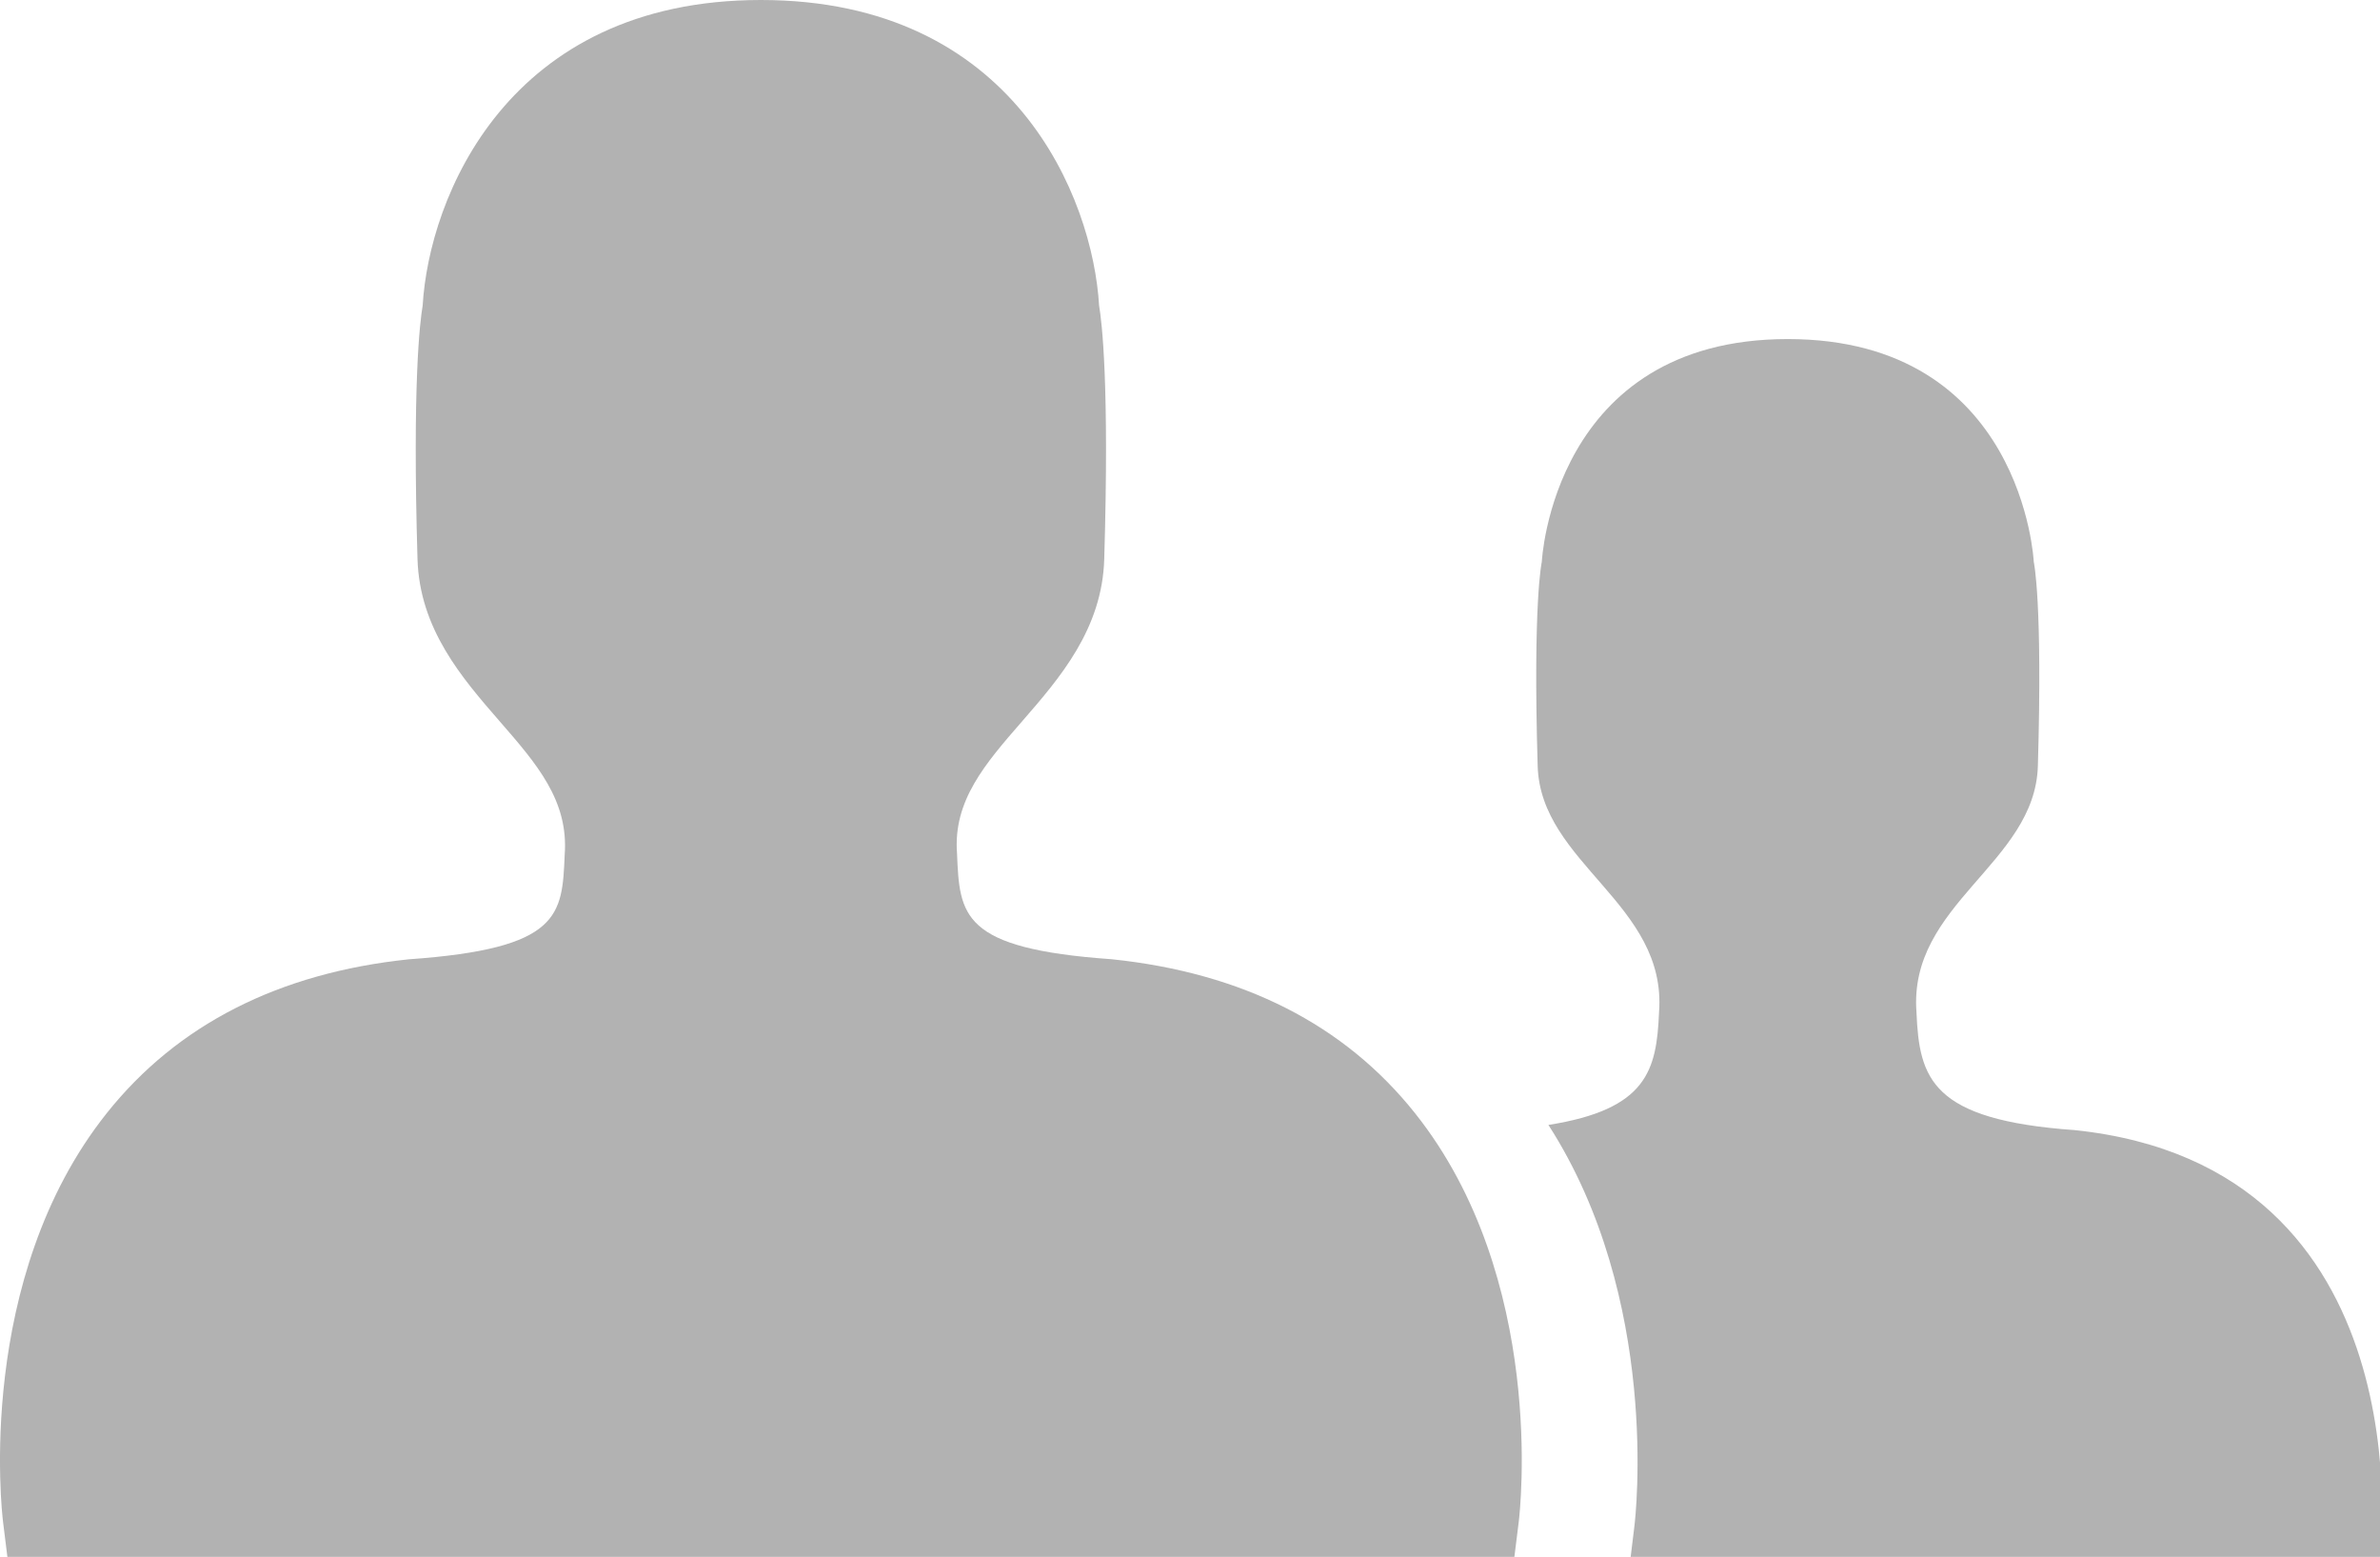 <?xml version="1.0" encoding="utf-8"?>
<!-- Generator: Adobe Illustrator 16.2.1, SVG Export Plug-In . SVG Version: 6.00 Build 0)  -->
<!DOCTYPE svg PUBLIC "-//W3C//DTD SVG 1.1//EN" "http://www.w3.org/Graphics/SVG/1.1/DTD/svg11.dtd">
<svg version="1.1" id="Layer_1" xmlns="http://www.w3.org/2000/svg" xmlns:xlink="http://www.w3.org/1999/xlink" x="0px" y="0px"
	 width="99.91px" height="65.336px" viewBox="0 0 99.91 65.336" enable-background="new 0 0 99.91 65.336" xml:space="preserve">
<g>
	<path fill="#B2B2B2" d="M0.31,65.336l-0.183-1.479C0.076,63.443-1.05,53.663,4.48,46.717c2.959-3.717,7.226-5.889,12.683-6.459
		c6.379-0.449,6.436-1.848,6.542-4.385c0.172-2.271-1.172-3.815-2.73-5.604c-1.577-1.814-3.365-3.868-3.449-6.82
		c-0.217-7.341,0.102-9.948,0.217-10.625C18.007,8.319,21.286,0,31.941,0c10.655,0,13.933,8.319,14.198,12.825
		c0.115,0.677,0.434,3.285,0.216,10.627c-0.083,2.951-1.871,5.005-3.448,6.819c-1.558,1.789-2.901,3.334-2.732,5.545
		c0.108,2.597,0.167,3.994,6.488,4.439c5.512,0.572,9.78,2.746,12.739,6.463c5.529,6.943,4.404,16.727,4.354,17.139l-0.184,1.48
		H0.31V65.336z"/>
	<g>
		<path fill="#B2B2B2" d="M87.091,47.426c-6.021-0.426-6.522-2.162-6.639-4.941c-0.349-4.555,4.979-6.241,5.096-10.344
			c0.203-6.91-0.172-8.56-0.172-8.56s-0.444-9.352-10.328-9.352c-9.881,0-10.325,9.352-10.325,9.352s-0.377,1.65-0.173,8.56
			c0.115,4.103,5.441,5.79,5.095,10.344c-0.103,2.435-0.5,4.07-4.644,4.724c4.707,7.308,3.66,16.442,3.608,16.854l-0.155,1.275
			h31.453C99.91,65.336,101.916,48.971,87.091,47.426z"/>
	</g>
</g>
</svg>
